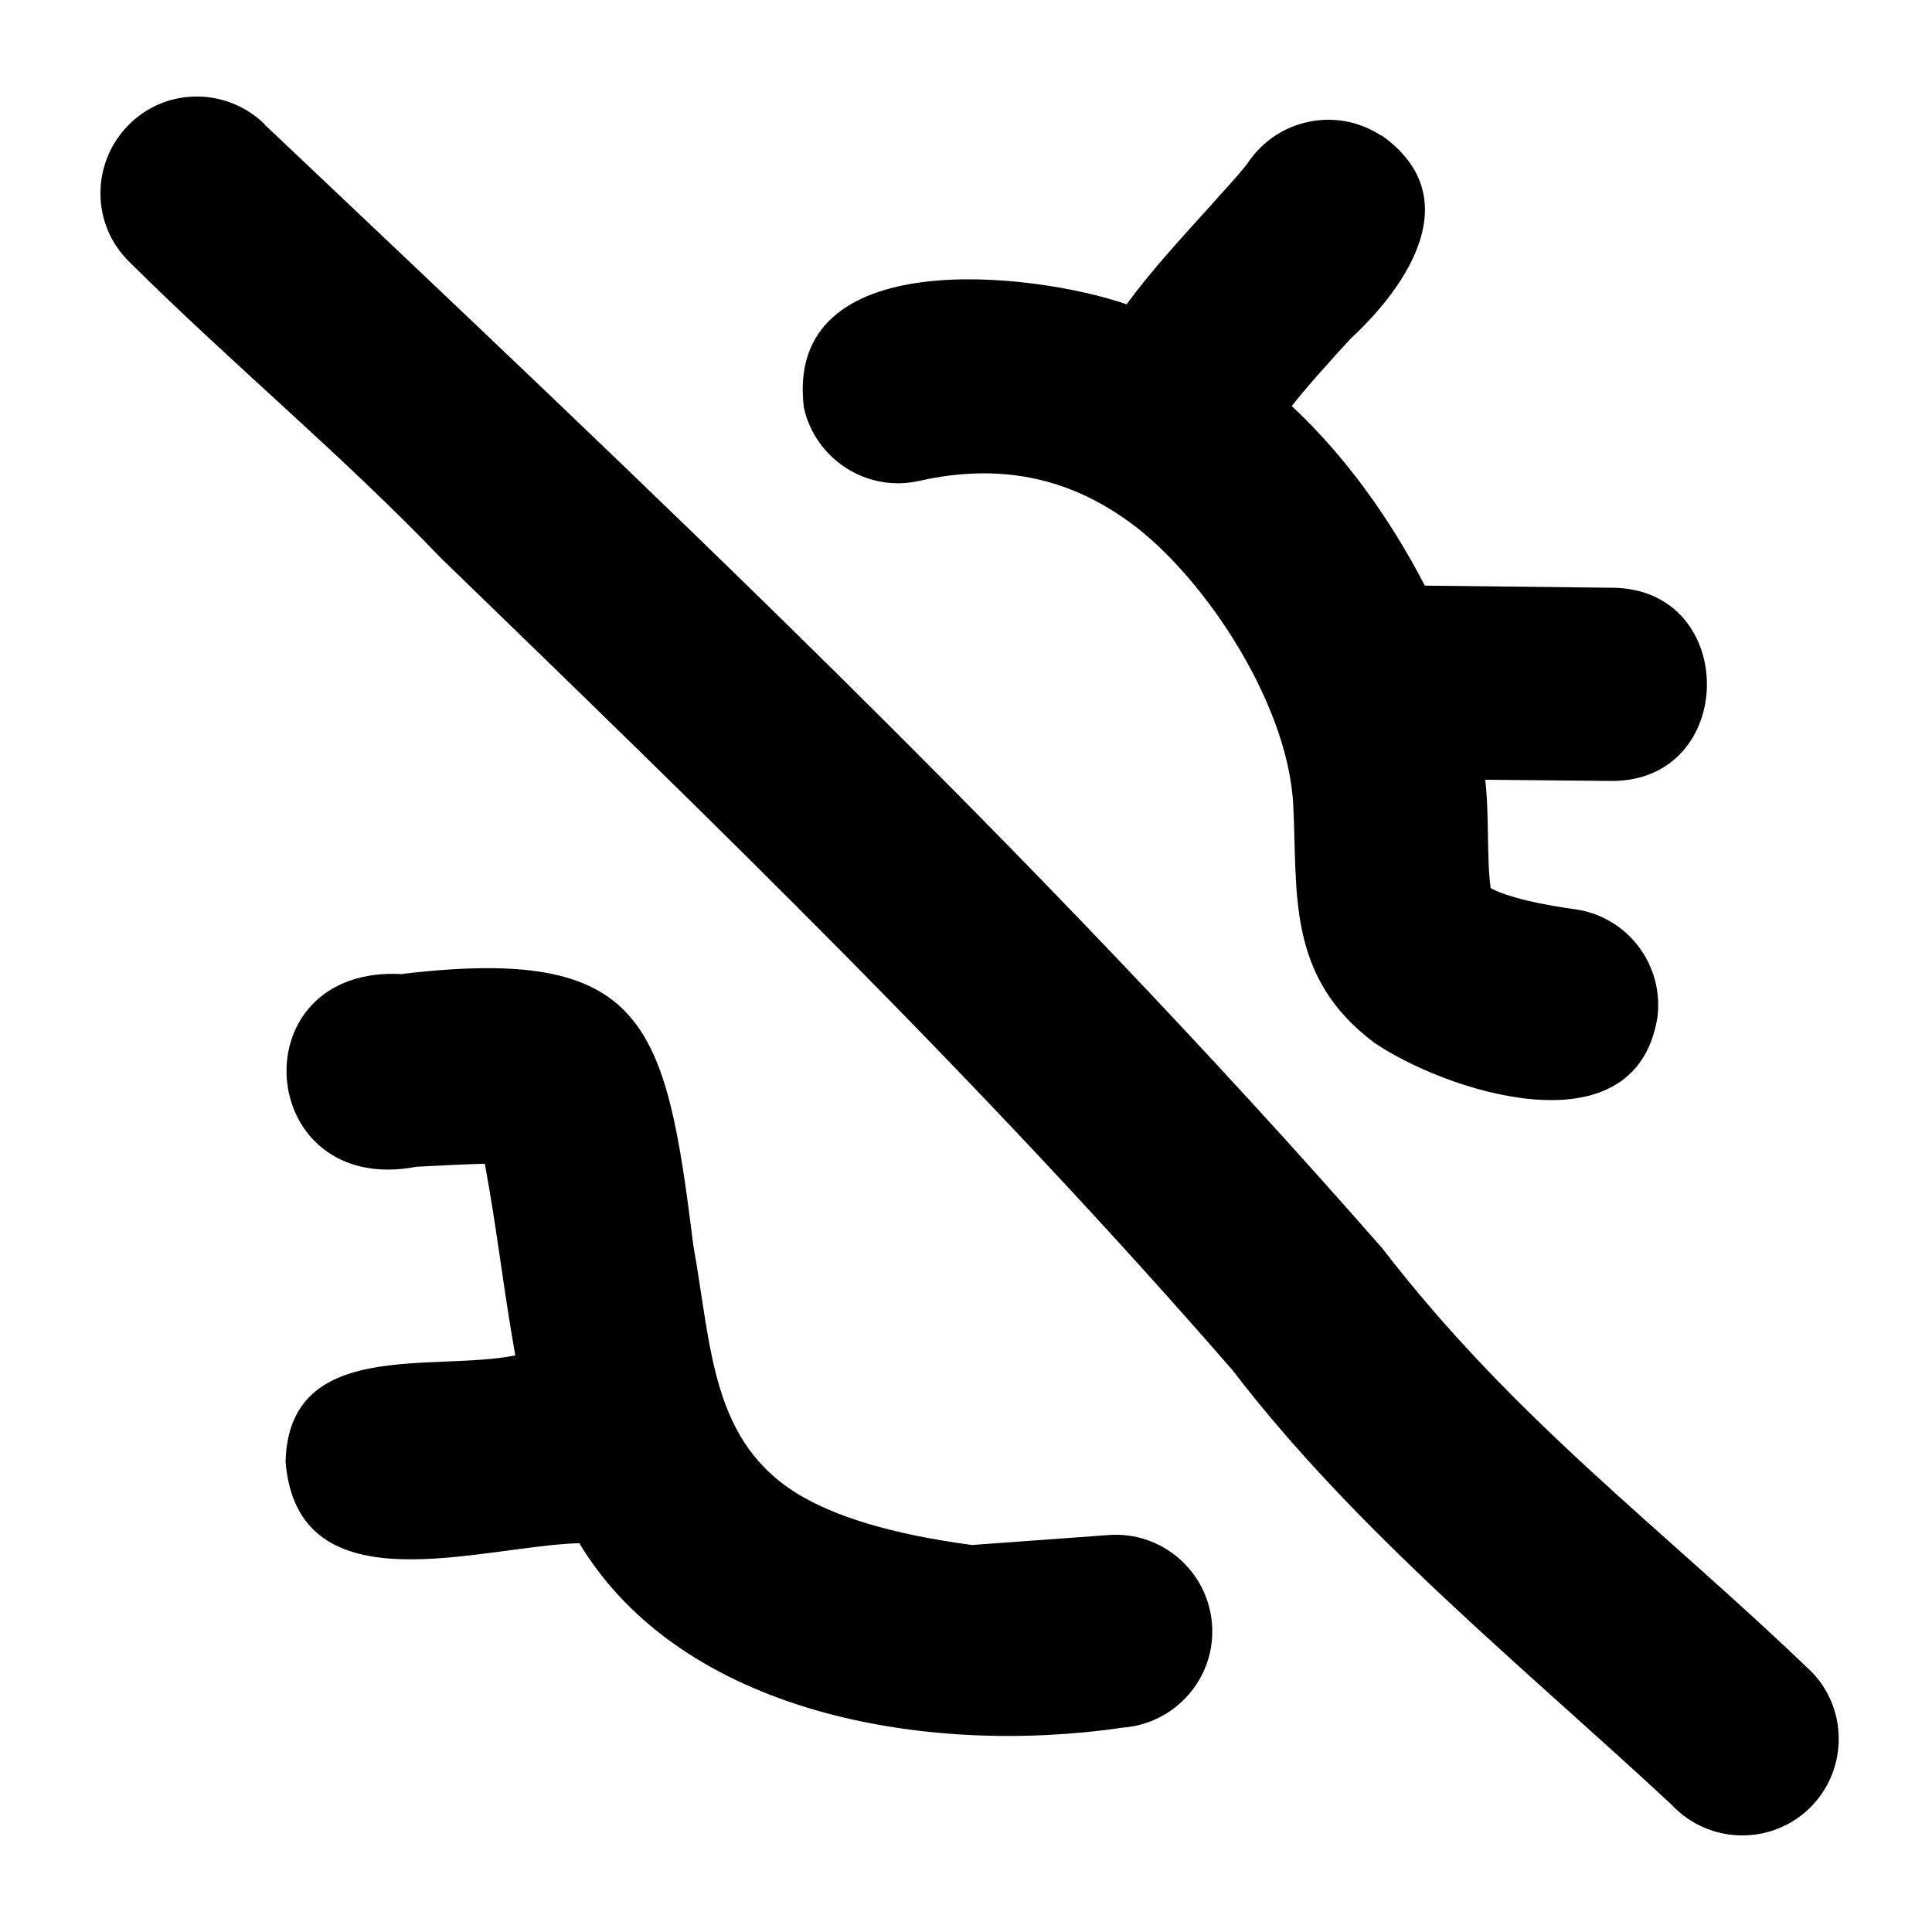 <svg xmlns="http://www.w3.org/2000/svg" viewBox="0 0 640 640"><!--! Font Awesome Pro 7.1.0 by @fontawesome - https://fontawesome.com License - https://fontawesome.com/license (Commercial License) Copyright 2025 Fonticons, Inc. --><path fill="currentColor" d="M87.7 41.2C75.1 28.8 54.8 28.9 42.5 41.5C30.1 54.1 30.2 74.4 42.8 86.7C77.1 120.8 112.5 149.9 146.2 185C236.8 272.8 324.6 357.7 408.3 453.9C449.7 508 505.4 552.8 553.8 597.9C565.9 610.8 586.2 611.4 599 599.4C611.9 587.3 612.5 567 600.5 554.2C550.4 505.9 502.3 471.1 457.8 413.4C342.2 281.4 215.1 161.9 87.7 41.3zM457.6 44.9L457.5 44.9C442.7 35.2 422.9 39.4 413.2 54.2L413.2 54.1L413.2 54.2C409.9 58.5 404.8 63.8 400.6 68.6C391.4 78.8 381.4 89.6 373.2 100.8C342.9 90.3 259.5 80.2 266.3 135.1C270.2 152.3 287.3 163.2 304.5 159.3C331.6 153.2 353.3 158.7 371.5 171.1C396.4 187.5 426.6 231.4 428.4 266.6C429.9 295.6 426 323.4 455.1 345.3C477.5 360.8 541.3 382.7 549 337.3C551.4 319.8 539.2 303.6 521.7 301.2C503.7 298.7 496.3 295.6 493.8 294.2C492.4 284 493.4 270.4 492 258.3L533.7 258.7C575.6 259 576.2 195.3 534.4 194.7L472 194C460.5 171.9 445.9 151.3 427.9 134.5C433.2 127.8 441.2 118.9 447.4 112.2C467 94 486 64.9 457.6 44.8zM133.6 322.7C78.6 319.3 84.2 396.8 138 386.5C145.9 386.1 153.3 385.7 160.6 385.5C164.7 407.5 166.8 427.3 170.7 449C143.3 454.5 95.7 443.1 94.6 484.2C98.6 533.4 159.1 512.1 191.9 511.2C225.9 567.6 306.6 581.9 371.9 572.3C389.5 571 402.8 555.7 401.5 538.1C400.2 520.5 384.9 507.2 367.3 508.5L322 511.8C294.2 508.1 276.6 502.1 265.3 495.5C235.5 478 235.8 446.6 229.7 412.7C220.5 339 214.2 313.1 133.4 322.6z"/></svg>